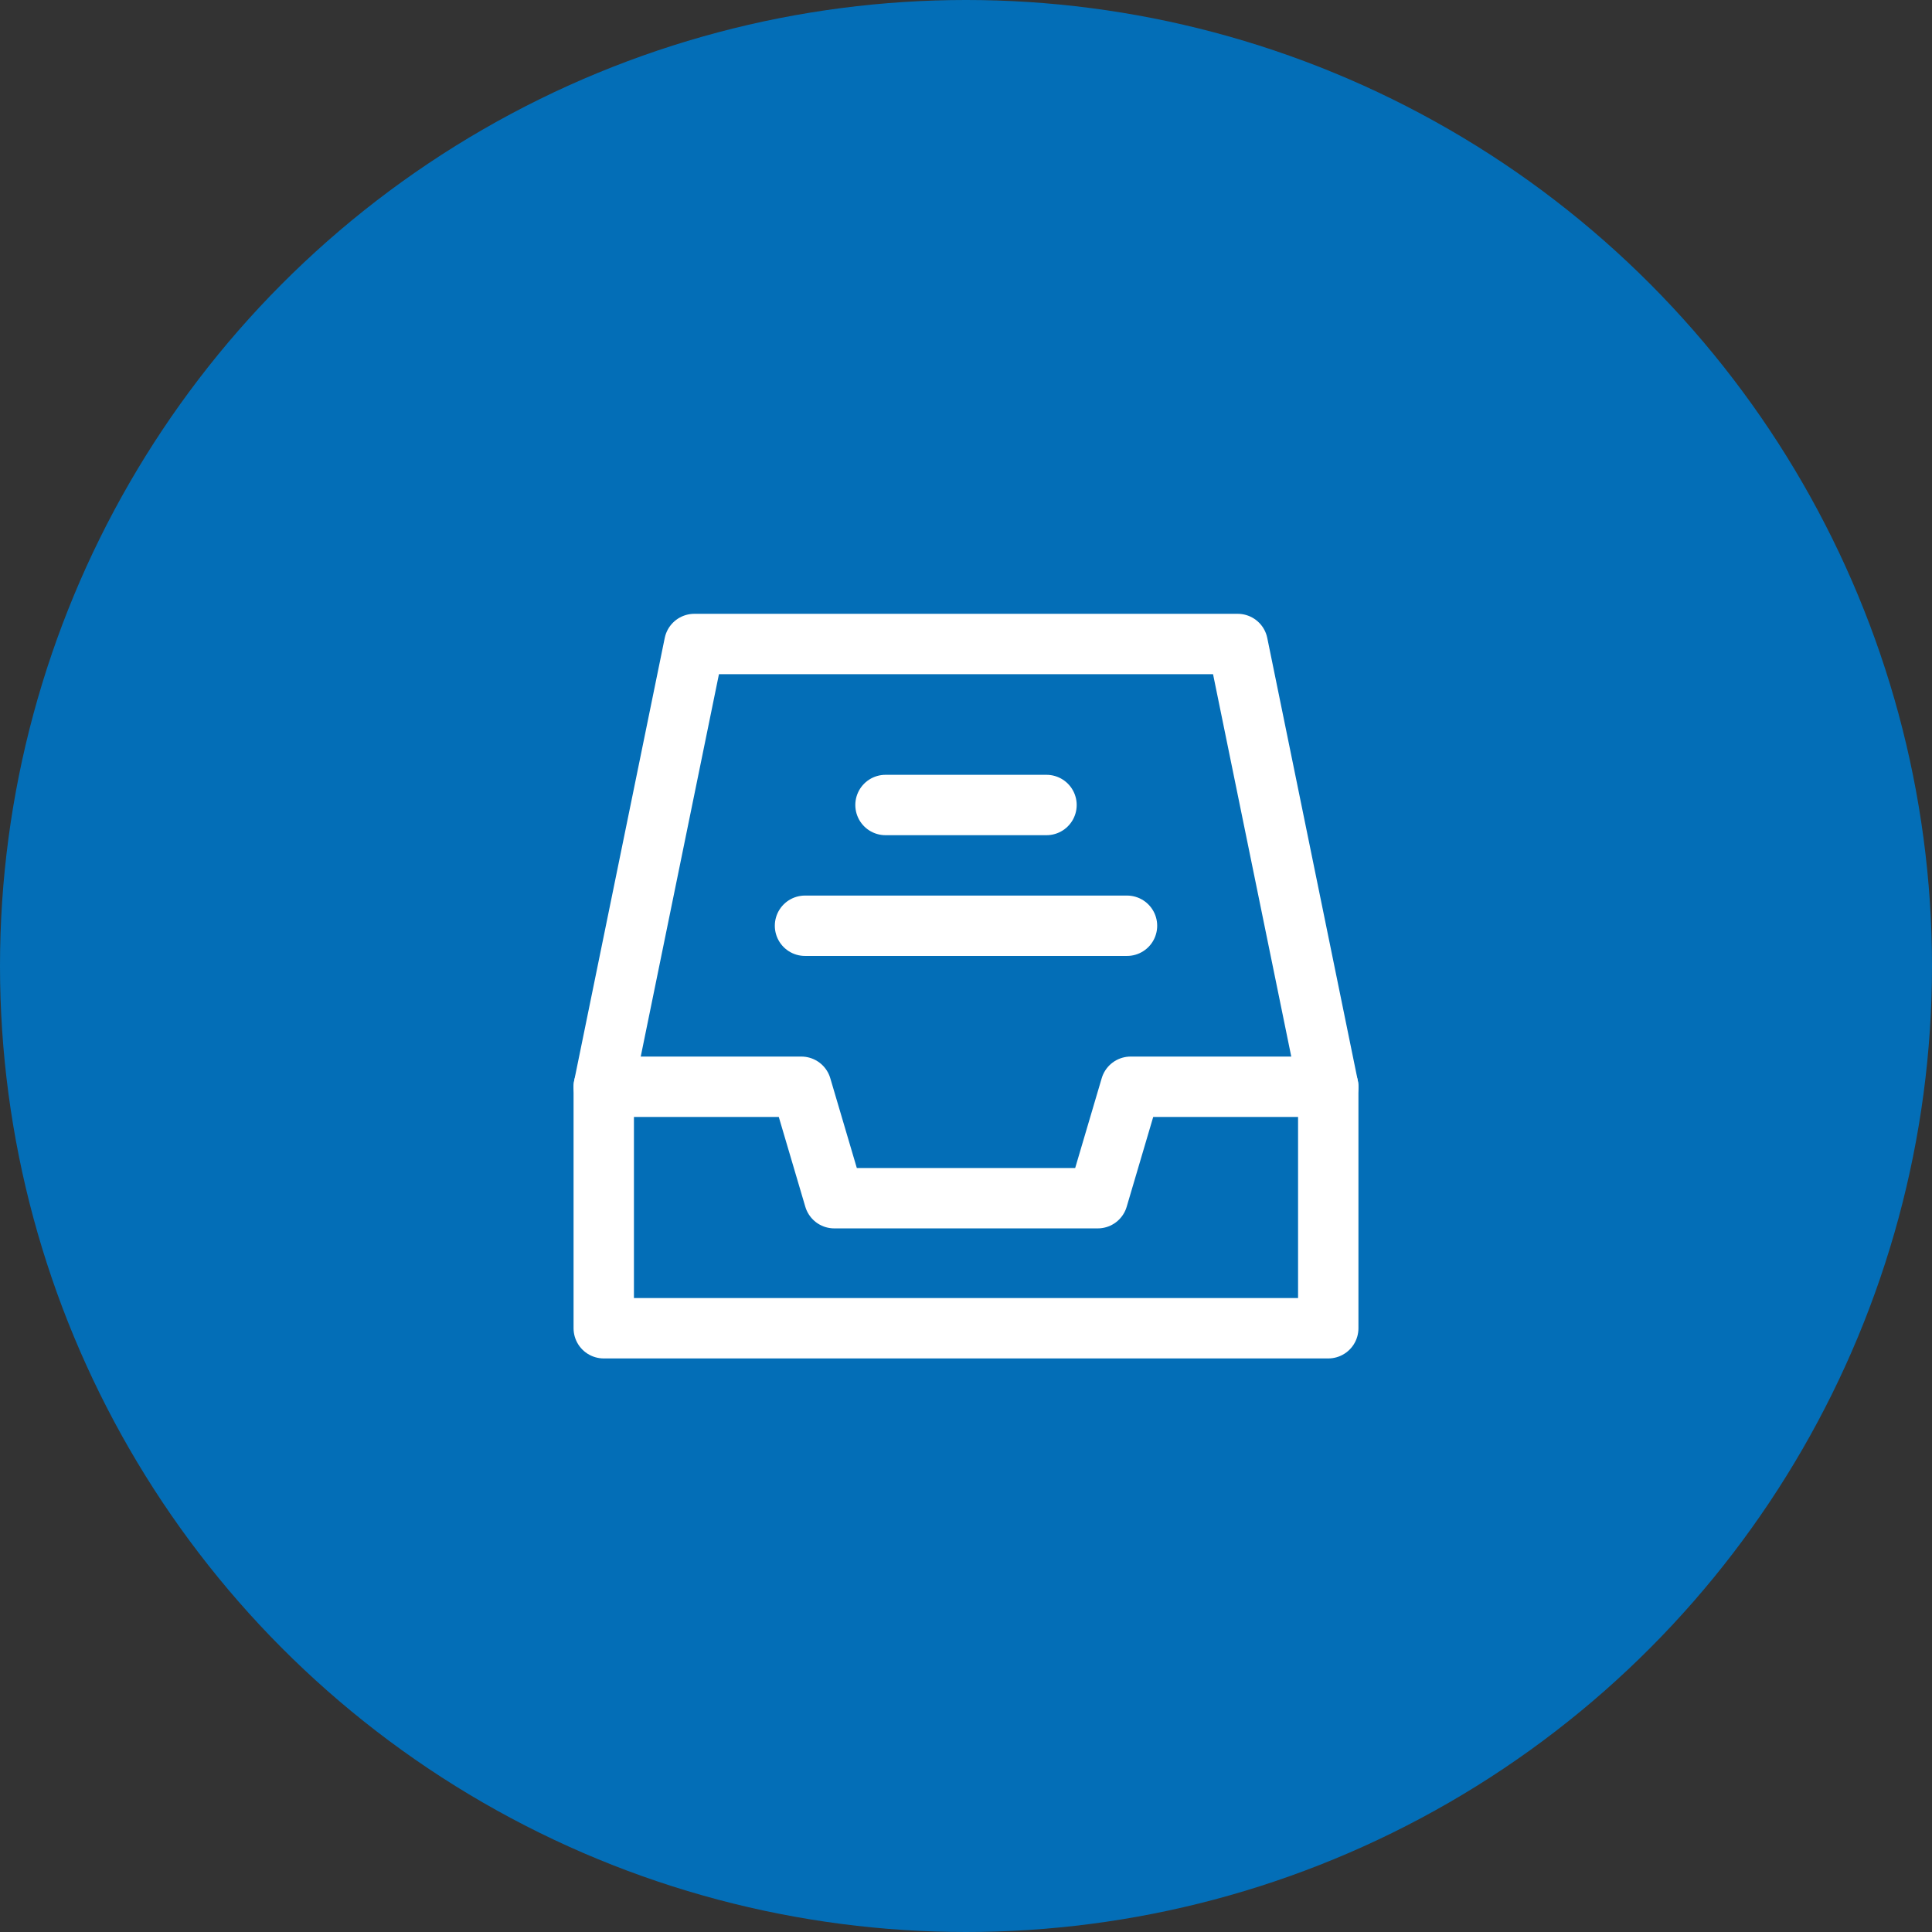 <svg width="48" height="48" viewBox="0 0 48 48" fill="none" xmlns="http://www.w3.org/2000/svg">
<rect x="0" y="0" width="48" height="48" fill="#333333" stroke="none"/>
<circle cx="24" cy="24" r="24" fill="#036EB7"/>
<path d="M15 27L17.25 16H30.75L33 27" stroke="white" stroke-width="1.5" stroke-linecap="round" stroke-linejoin="round"/>
<path d="M15 27H19.909L20.727 29.769H27.273L28.091 27H33V33H15V27Z" stroke="white" stroke-width="1.5" stroke-linejoin="round"/>
<path d="M22 20H26" stroke="white" stroke-width="1.5" stroke-linecap="round" stroke-linejoin="round"/>
<path d="M20 23H28" stroke="white" stroke-width="1.5" stroke-linecap="round" stroke-linejoin="round"/>
</svg>
